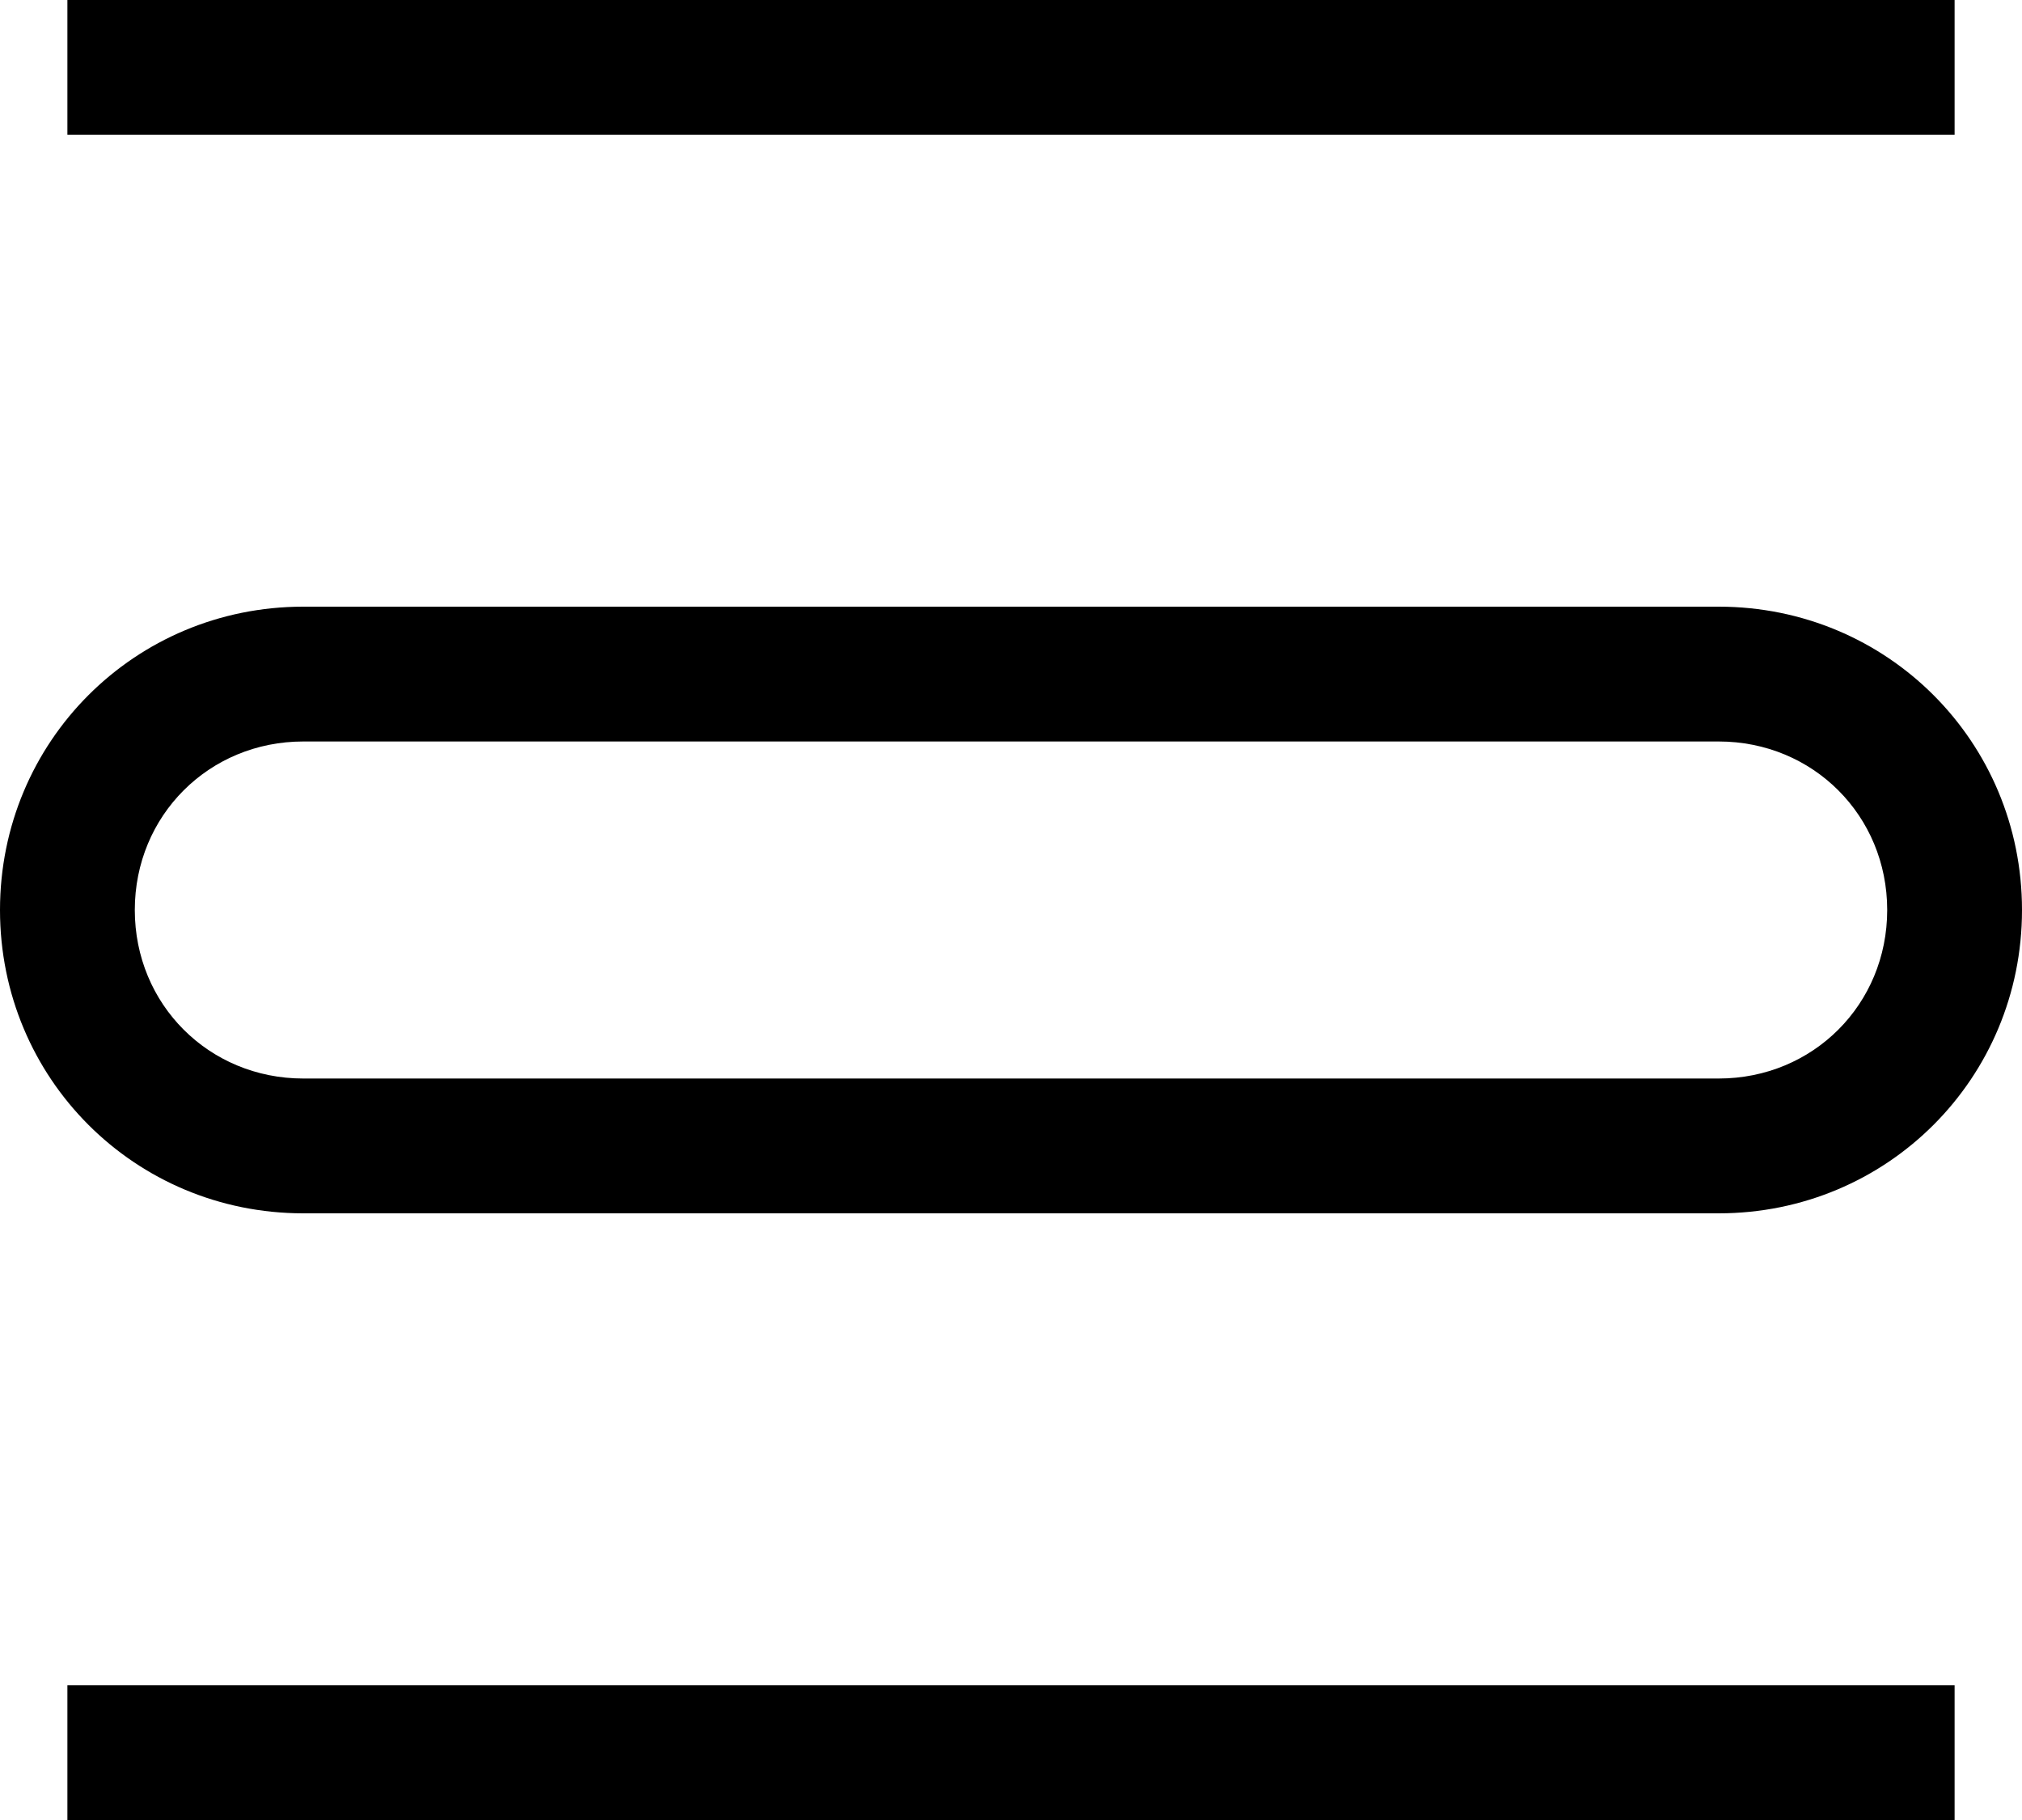 <?xml version="1.0" encoding="utf-8"?>
<!-- Generator: Adobe Illustrator 26.0.3, SVG Export Plug-In . SVG Version: 6.00 Build 0)  -->
<svg version="1.1" id="レイヤー_1" xmlns="http://www.w3.org/2000/svg" xmlns:xlink="http://www.w3.org/1999/xlink" x="0px"
	 y="0px" viewBox="0 0 60 54" style="enable-background:new 0 0 60 54;" xml:space="preserve">
<style type="text/css">
	.st0{fill:#040000;}
</style>
<g>
	<g>
		<rect x="2" class="menu_top" width="56" height="4"/>
	</g>
	<g>
		<rect x="2" y="50" class="menu_btm" width="56" height="4"/>
	</g>
	<g>
		<path class="menu_middle" d="M51,36H9c-5,0-9-4-9-9c0-5,4-9,9-9h42c5,0,9,4,9,9C60,32,56,36,51,36z M9,22c-2.8,0-5,2.2-5,5s2.2,5,5,5h42
			c2.8,0,5-2.2,5-5s-2.2-5-5-5H9z"/>
	</g>
</g>
</svg>
